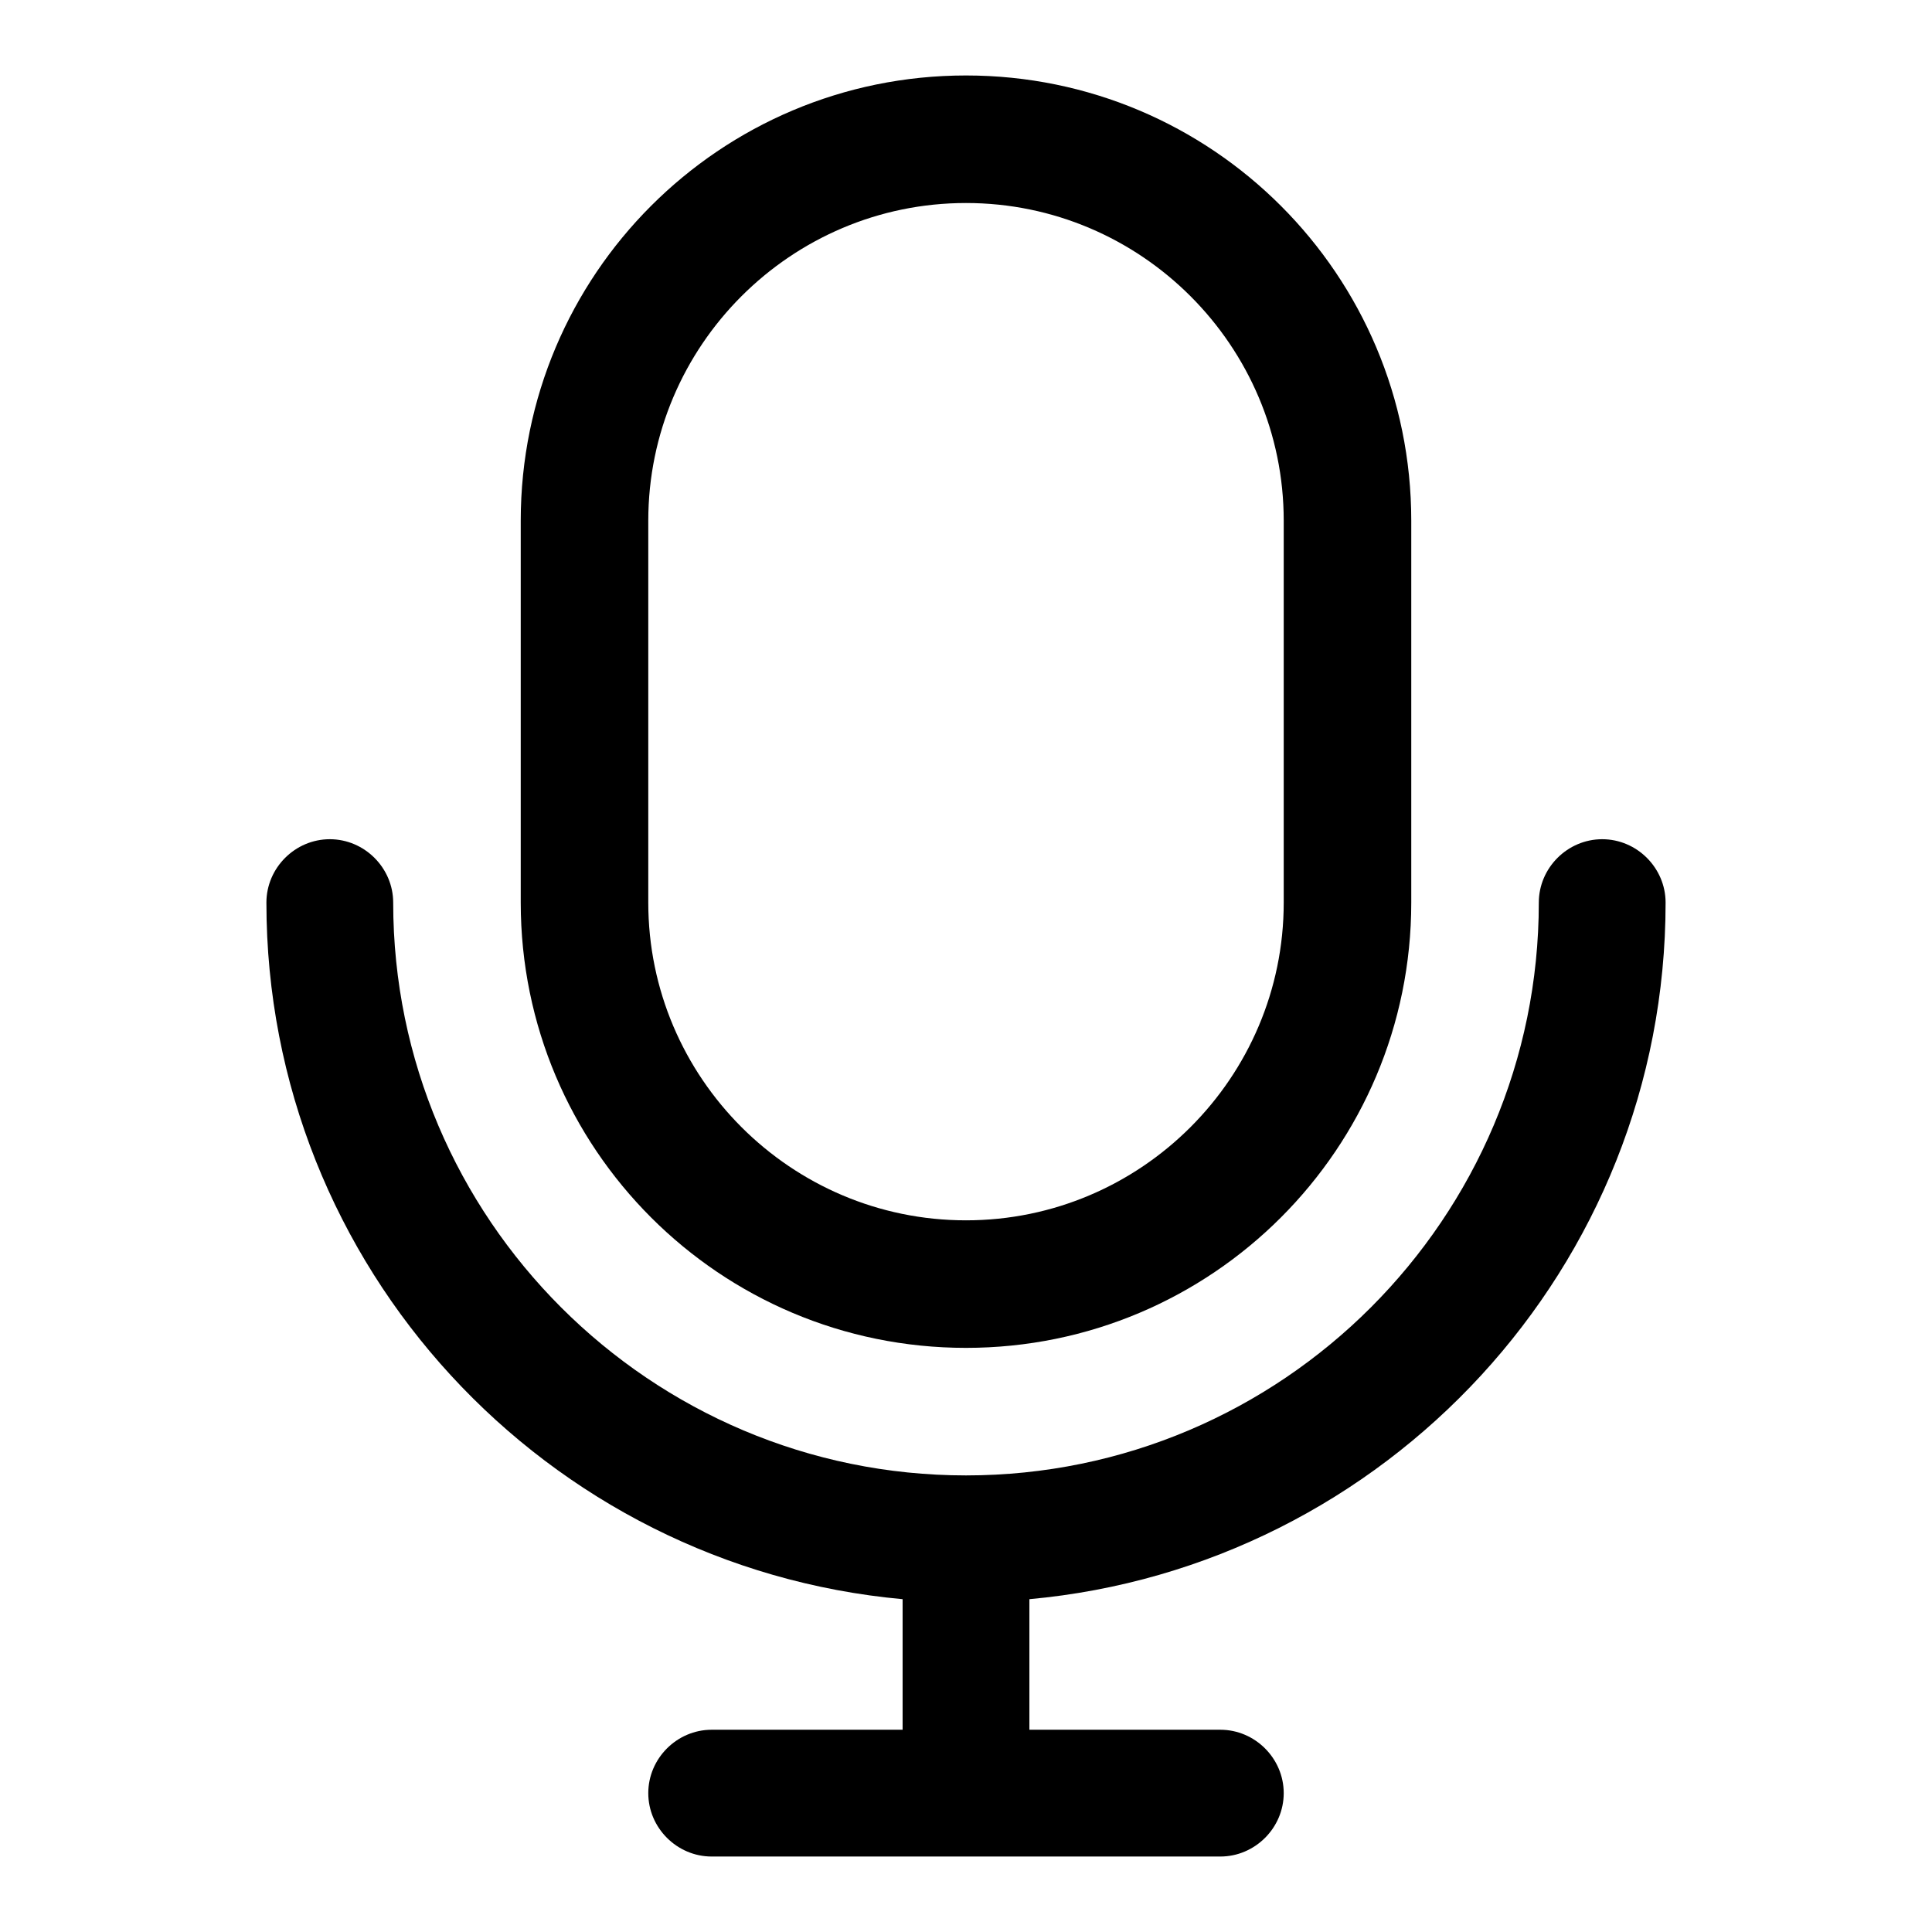 <?xml version="1.0" encoding="utf-8"?>
<!-- Svg Vector Icons : http://www.onlinewebfonts.com/icon -->
<!DOCTYPE svg PUBLIC "-//W3C//DTD SVG 1.1//EN" "http://www.w3.org/Graphics/SVG/1.1/DTD/svg11.dtd">
<svg version="1.1" xmlns="http://www.w3.org/2000/svg" xmlns:xlink="http://www.w3.org/1999/xlink" x="0px" y="0px" viewBox="0 0 256 256" enable-background="new 0 0 256 256" xml:space="preserve">
<g><g><path fill="#000000" d="M128,178.6c32.6,0,59-26.4,59-59V69c0-32.6-26.4-59-59-59c-32.6,0-59,26.4-59,59v50.6C69,152.2,95.4,178.6,128,178.6z M85.9,69c0-23.2,18.9-42.1,42.1-42.1s42.1,18.9,42.1,42.1v50.6c0,23.2-18.9,42.1-42.1,42.1s-42.1-18.9-42.1-42.1V69z"/><path fill="#000000" d="M220.7,119.6c0-4.6-3.8-8.4-8.4-8.4s-8.4,3.8-8.4,8.4c0,41.8-34,75.9-75.9,75.9c-41.8,0-75.9-34-75.9-75.9c0-4.6-3.8-8.4-8.4-8.4s-8.4,3.8-8.4,8.4c0,48.3,37.1,88,84.3,92.3v17.3H94.3c-4.6,0-8.4,3.8-8.4,8.4s3.8,8.4,8.4,8.4h67.4c4.6,0,8.4-3.8,8.4-8.4s-3.8-8.4-8.4-8.4h-25.3v-17.3C183.6,207.6,220.7,167.9,220.7,119.6z"/></g></g>
</svg>